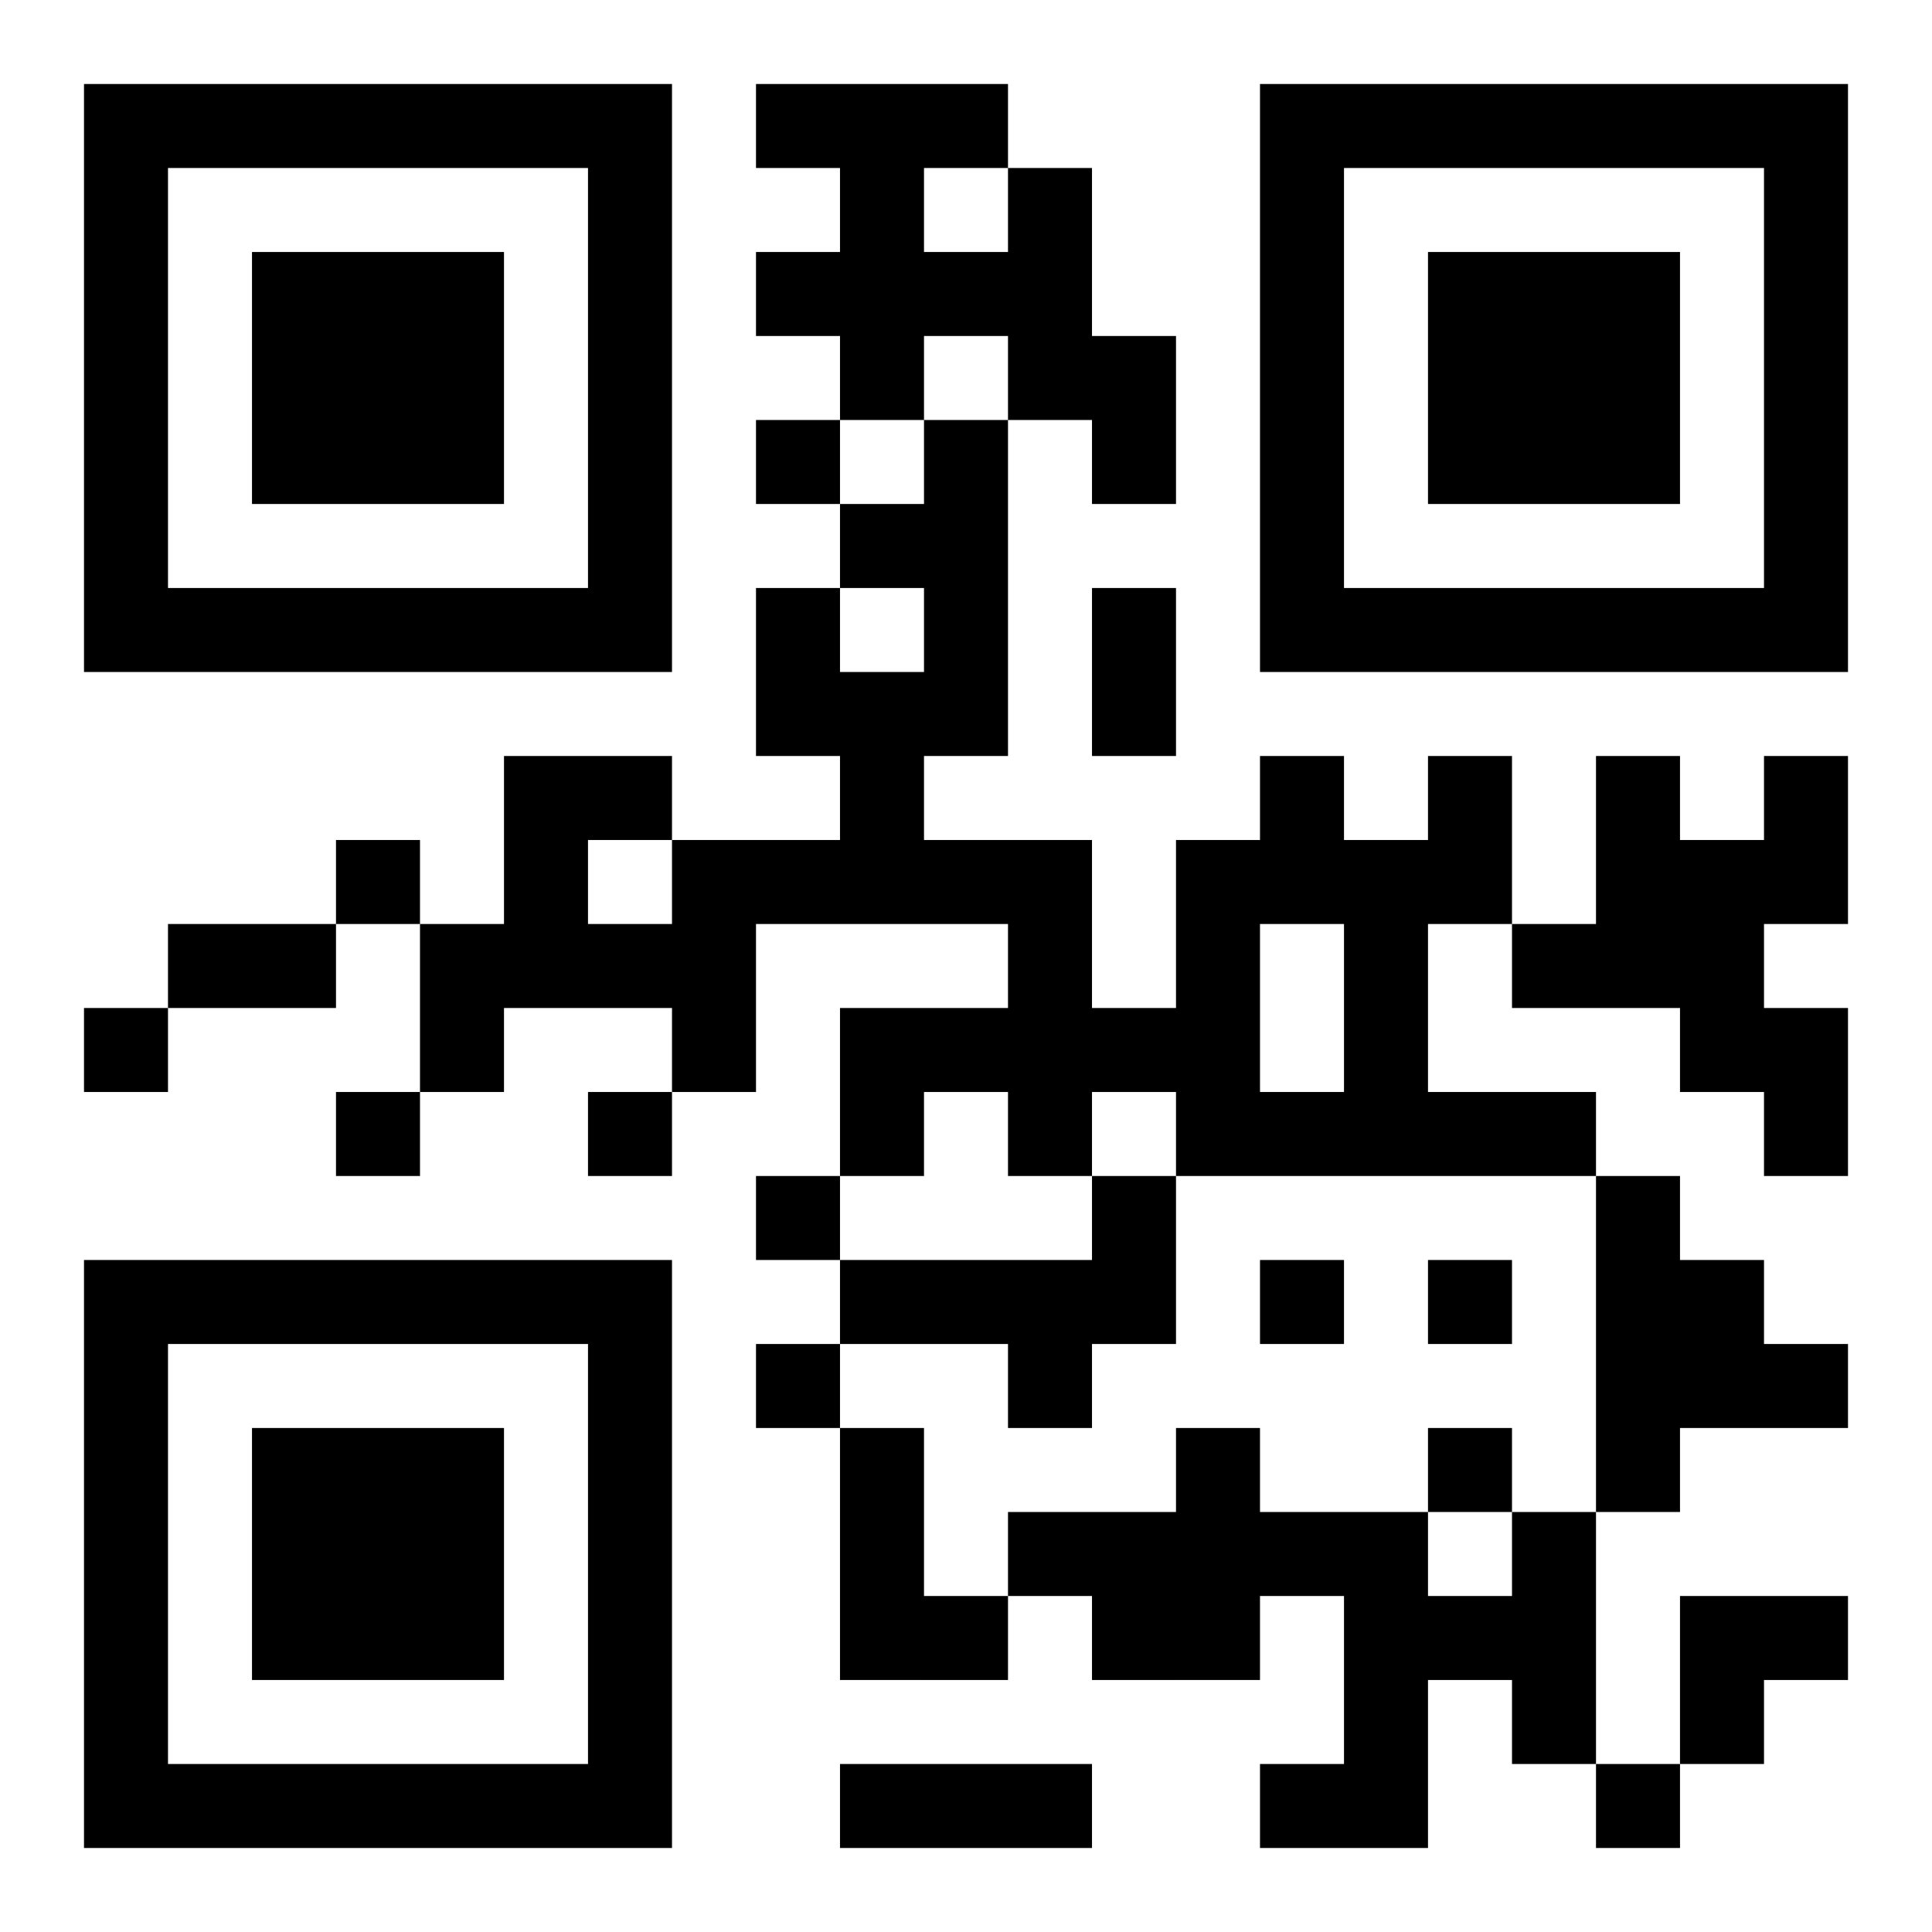 <?xml version="1.0" encoding="UTF-8"?>
<!DOCTYPE svg PUBLIC "-//W3C//DTD SVG 1.1//EN" "http://www.w3.org/Graphics/SVG/1.1/DTD/svg11.dtd">
<svg xmlns="http://www.w3.org/2000/svg" version="1.1" viewBox="0 0 23 23" stroke="none">
	<rect width="100%" height="100%" fill="#ffffff"/>
	<path d="M1,1h7v1h-7z M9,1h3v1h-3z M15,1h7v1h-7z M1,2h1v6h-1z M7,2h1v6h-1z M10,2h1v3h-1z M12,2h1v3h-1z M15,2h1v6h-1z M21,2h1v6h-1z M3,3h3v3h-3z M9,3h1v1h-1z M11,3h1v1h-1z M17,3h3v3h-3z M13,4h1v2h-1z M9,5h1v1h-1z M11,5h1v4h-1z M10,6h1v1h-1z M2,7h5v1h-5z M9,7h1v2h-1z M13,7h1v2h-1z M16,7h5v1h-5z M10,8h1v3h-1z M6,9h1v3h-1z M7,9h1v1h-1z M15,9h1v2h-1z M17,9h1v2h-1z M19,9h1v3h-1z M21,9h1v2h-1z M4,10h1v1h-1z M8,10h1v3h-1z M9,10h1v1h-1z M11,10h2v1h-2z M14,10h1v4h-1z M16,10h1v4h-1z M20,10h1v3h-1z M2,11h2v1h-2z M5,11h1v2h-1z M7,11h1v1h-1z M12,11h1v3h-1z M18,11h1v1h-1z M1,12h1v1h-1z M10,12h2v1h-2z M13,12h1v1h-1z M21,12h1v2h-1z M4,13h1v1h-1z M7,13h1v1h-1z M10,13h1v1h-1z M15,13h1v1h-1z M17,13h2v1h-2z M9,14h1v1h-1z M13,14h1v2h-1z M19,14h1v4h-1z M1,15h7v1h-7z M10,15h3v1h-3z M15,15h1v1h-1z M17,15h1v1h-1z M20,15h1v2h-1z M1,16h1v6h-1z M7,16h1v6h-1z M9,16h1v1h-1z M12,16h1v1h-1z M21,16h1v1h-1z M3,17h3v3h-3z M10,17h1v3h-1z M14,17h1v3h-1z M17,17h1v1h-1z M12,18h2v1h-2z M15,18h2v1h-2z M18,18h1v3h-1z M11,19h1v1h-1z M13,19h1v1h-1z M16,19h1v3h-1z M17,19h1v1h-1z M20,19h2v1h-2z M20,20h1v1h-1z M2,21h5v1h-5z M10,21h3v1h-3z M15,21h1v1h-1z M19,21h1v1h-1z" fill="#000000"/>
</svg>
